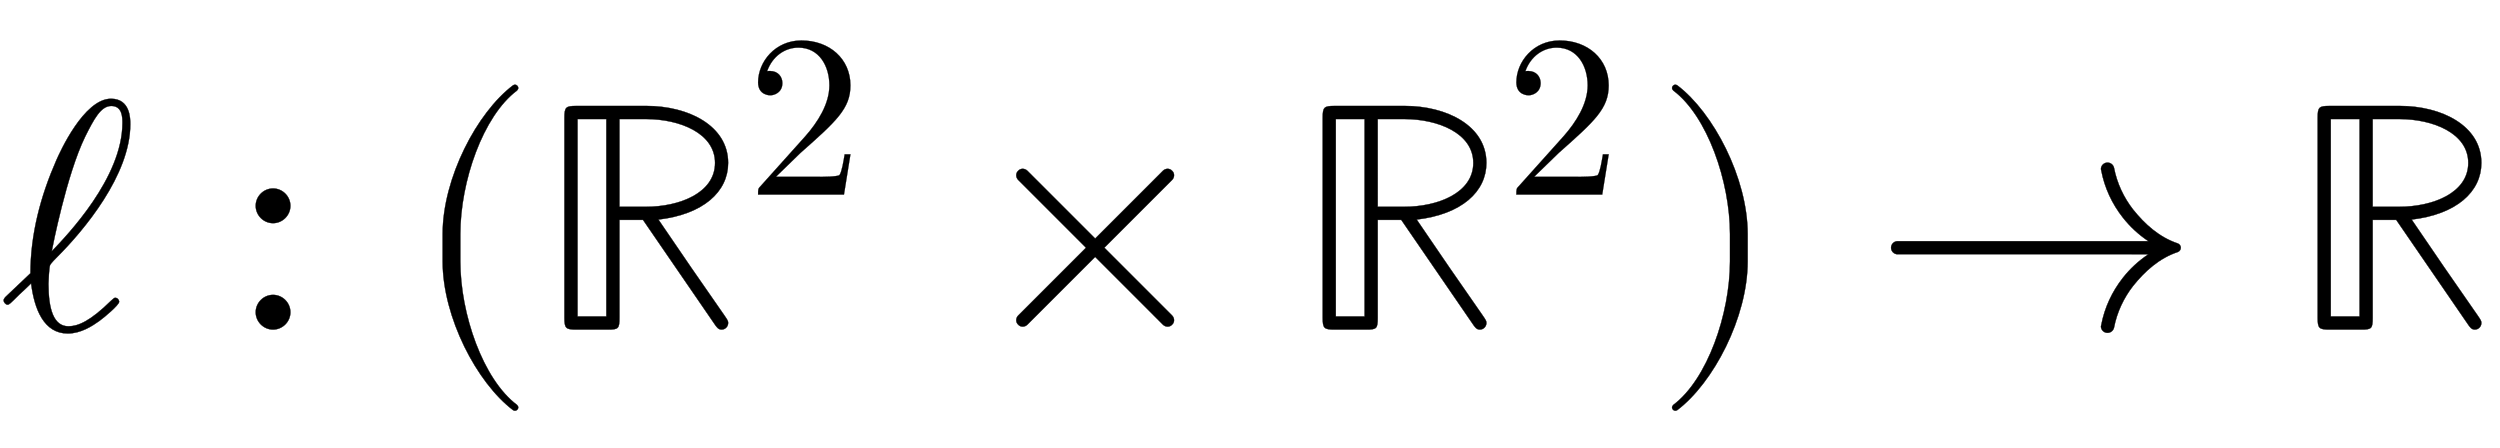 <svg xmlns:xlink="http://www.w3.org/1999/xlink" width="17.735ex" height="3.176ex" style="vertical-align:-.838ex" viewBox="0 -1006.6 7635.9 1367.4" xmlns="http://www.w3.org/2000/svg"><defs><path stroke-width="1" id="a" d="M398 627c0-155-142-324-223-405-20-20-20-22-22-25-3-5-5-51-5-57 0-78 16-130 61-130 29 0 66 15 130 78 9 8 10 9 13 9 9 0 12-9 12-12 0-10-47-49-61-59-21-15-56-38-96-38-73 0-102 74-112 153-8-8-28-27-36-34-28-28-31-31-36-31-6 0-12 8-12 13 0 4 3 7 5 10l77 73c0 119 31 236 79 345 10 23 84 188 167 188 59 0 59-61 59-78zm-24 4c0 16 0 52-34 52-32 0-53-40-80-94-57-117-100-339-102-350 48 50 216 225 216 392z"/><path stroke-width="1" id="b" d="M192 378c0-29-24-53-53-53s-53 24-53 53 24 53 53 53 53-24 53-53zm0-325c0-29-24-53-53-53S86 24 86 53s24 53 53 53 53-24 53-53z"/><path stroke-width="1" id="c" d="M332-238c0-5-5-10-10-10-2 0-4 1-6 2-110 83-215 283-215 454v84c0 171 105 371 215 454 2 1 4 2 6 2 5 0 10-5 10-10 0-3-2-6-4-8-104-78-173-278-173-438v-84c0-160 69-360 173-438 2-2 4-5 4-8z"/><path stroke-width="1" id="d" d="M583 20c0-10-8-20-20-20-10 0-15 7-23 19L323 335h-72V36c0-33-3-36-35-36h-97C87 0 83 4 83 36v611c0 32 4 36 36 36h215c127 0 249-60 249-174 0-88-76-157-213-173l99-145L571 44c12-17 12-19 12-24zm-40 489c0 91-108 134-211 134h-81V375h81c102 0 211 42 211 134zM211 40v603h-88V40h88z"/><path stroke-width="1" id="e" d="M449 174L421 0H50c0 24 0 26 11 37l192 214c55 62 105 141 105 221 0 82-43 163-134 163-58 0-112-37-135-102 3 1 5 1 13 1 35 0 53-26 53-52 0-41-35-53-52-53-3 0-53 0-53 56 0 89 74 181 187 181 122 0 212-80 212-194 0-100-60-154-216-292L127 77h180c22 0 88 0 95 8 10 15 17 59 22 89h25z"/><path stroke-width="1" id="f" d="M624 15c-7-8-20-8-28 0L389 222 182 15c-8-8-21-8-28 0-8 7-8 20 0 28l207 207-207 207c-8 8-8 21 0 28 7 8 20 8 28 0l207-207 207 207c8 8 21 8 28 0 8-7 8-20 0-28L417 250 624 43c8-8 8-21 0-28z"/><path stroke-width="1" id="g" d="M288 208c0-171-105-371-215-454-2-1-4-2-6-2-5 0-10 5-10 10 0 3 2 6 4 8 104 78 173 278 173 438v84c0 160-69 360-173 438-2 2-4 5-4 8 0 5 5 10 10 10 2 0 4-1 6-2 110-83 215-283 215-454v-84z"/><path stroke-width="1" id="h" d="M943 250c0-6-4-11-9-13-57-19-101-59-137-104-28-36-49-80-58-127-2-9-10-16-20-16-11 0-20 9-20 20 0 1 1 3 1 4 10 53 33 102 66 144 22 28 48 52 78 72H78c-11 0-20 9-20 20s9 20 20 20h766c-30 20-56 44-78 72-33 42-56 91-66 144 0 1-1 3-1 4 0 11 9 20 20 20 10 0 18-7 20-16 9-47 30-91 58-127 36-45 80-85 137-104 5-2 9-7 9-13z"/></defs><g stroke="currentColor" fill="currentColor" stroke-width="0" transform="scale(1 -1)"><use xlink:href="#a"/><use xlink:href="#b" x="695"/><use xlink:href="#c" x="1251"/><g transform="translate(1641)"><use xlink:href="#d"/><use transform="scale(.707)" xlink:href="#e" x="904" y="583"/></g><use xlink:href="#f" x="2956"/><g transform="translate(3957)"><use xlink:href="#d"/><use transform="scale(.707)" xlink:href="#e" x="904" y="583"/></g><use xlink:href="#g" x="5050"/><use xlink:href="#h" x="5718"/><use xlink:href="#d" x="6996"/></g></svg>
